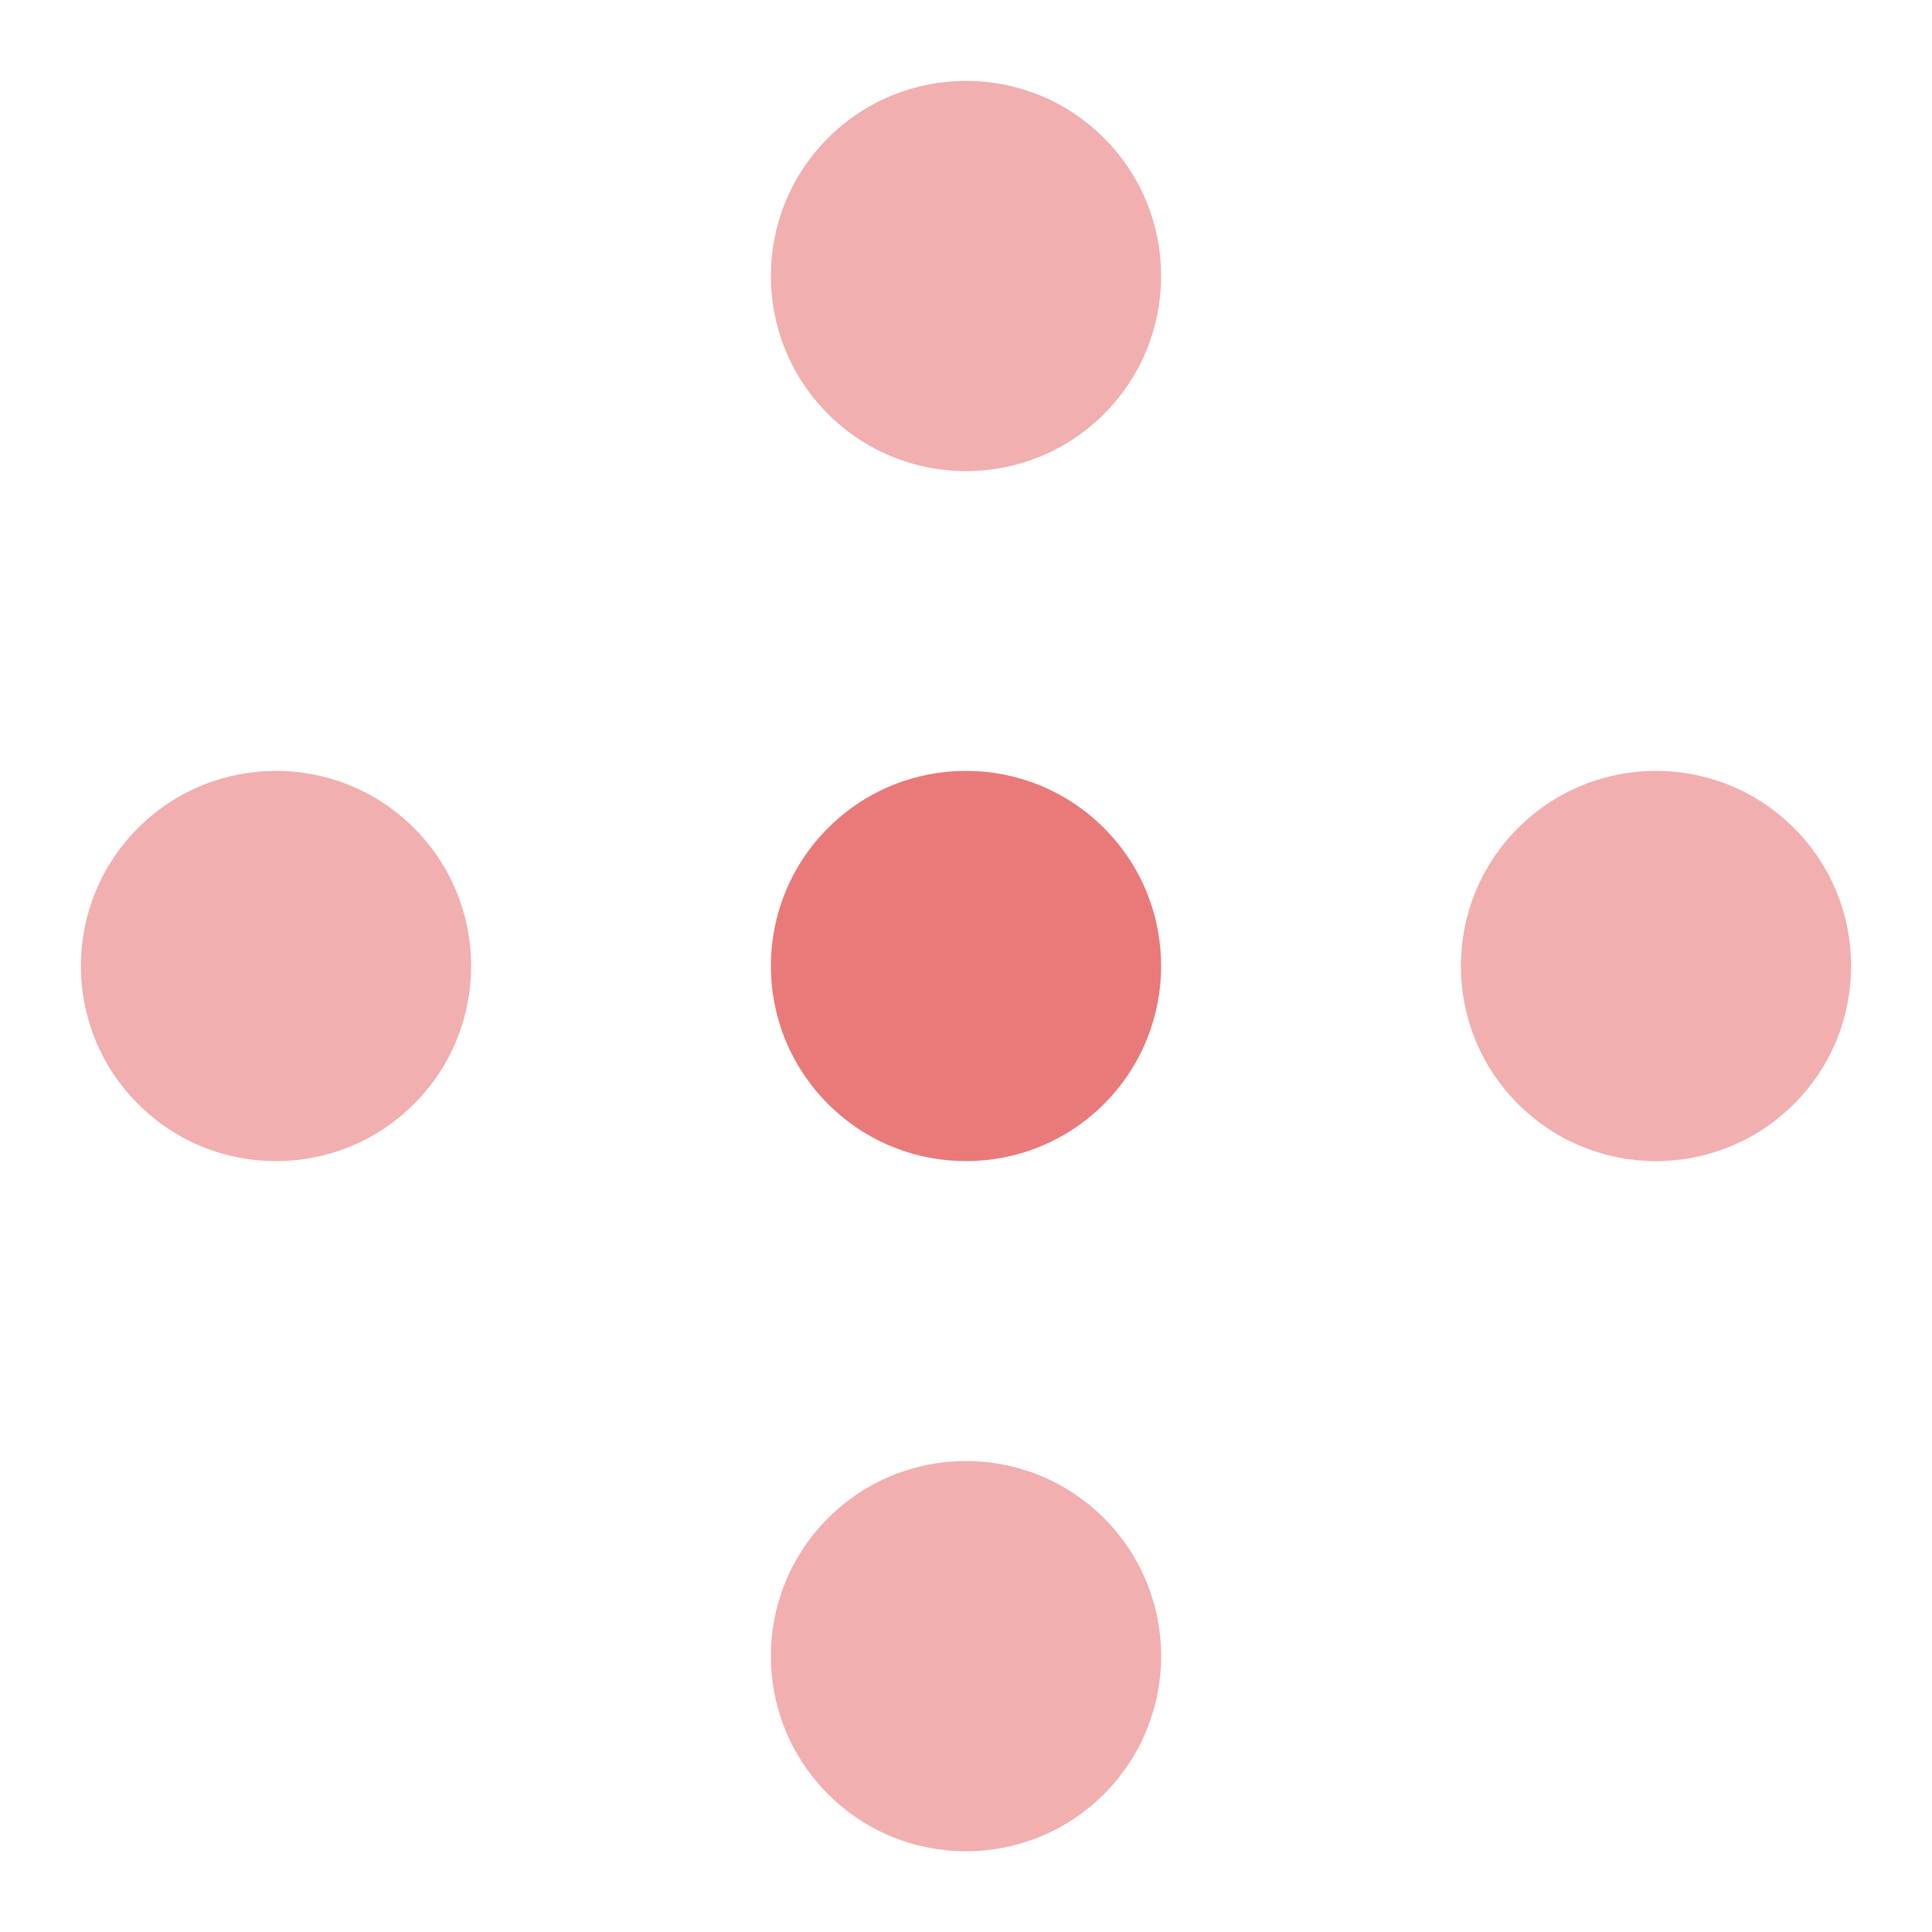 <?xml version="1.0" encoding="UTF-8"?> <svg xmlns="http://www.w3.org/2000/svg" width="14" height="14" viewBox="0 0 14 14" fill="none"><circle opacity="0.6" cx="7" cy="2" r="1.414" transform="rotate(45 7 2)" fill="#EA7A7A"></circle><circle cx="7" cy="7" r="1.414" transform="rotate(45 7 7)" fill="#EA7A7A"></circle><circle opacity="0.6" cx="12" cy="7" r="1.414" transform="rotate(45 12 7)" fill="#EA7A7A"></circle><circle opacity="0.6" cx="7" cy="12.001" r="1.414" transform="rotate(45 7 12.001)" fill="#EA7A7A"></circle><circle opacity="0.6" cx="2" cy="7" r="1.414" transform="rotate(45 2 7)" fill="#EA7A7A"></circle></svg> 